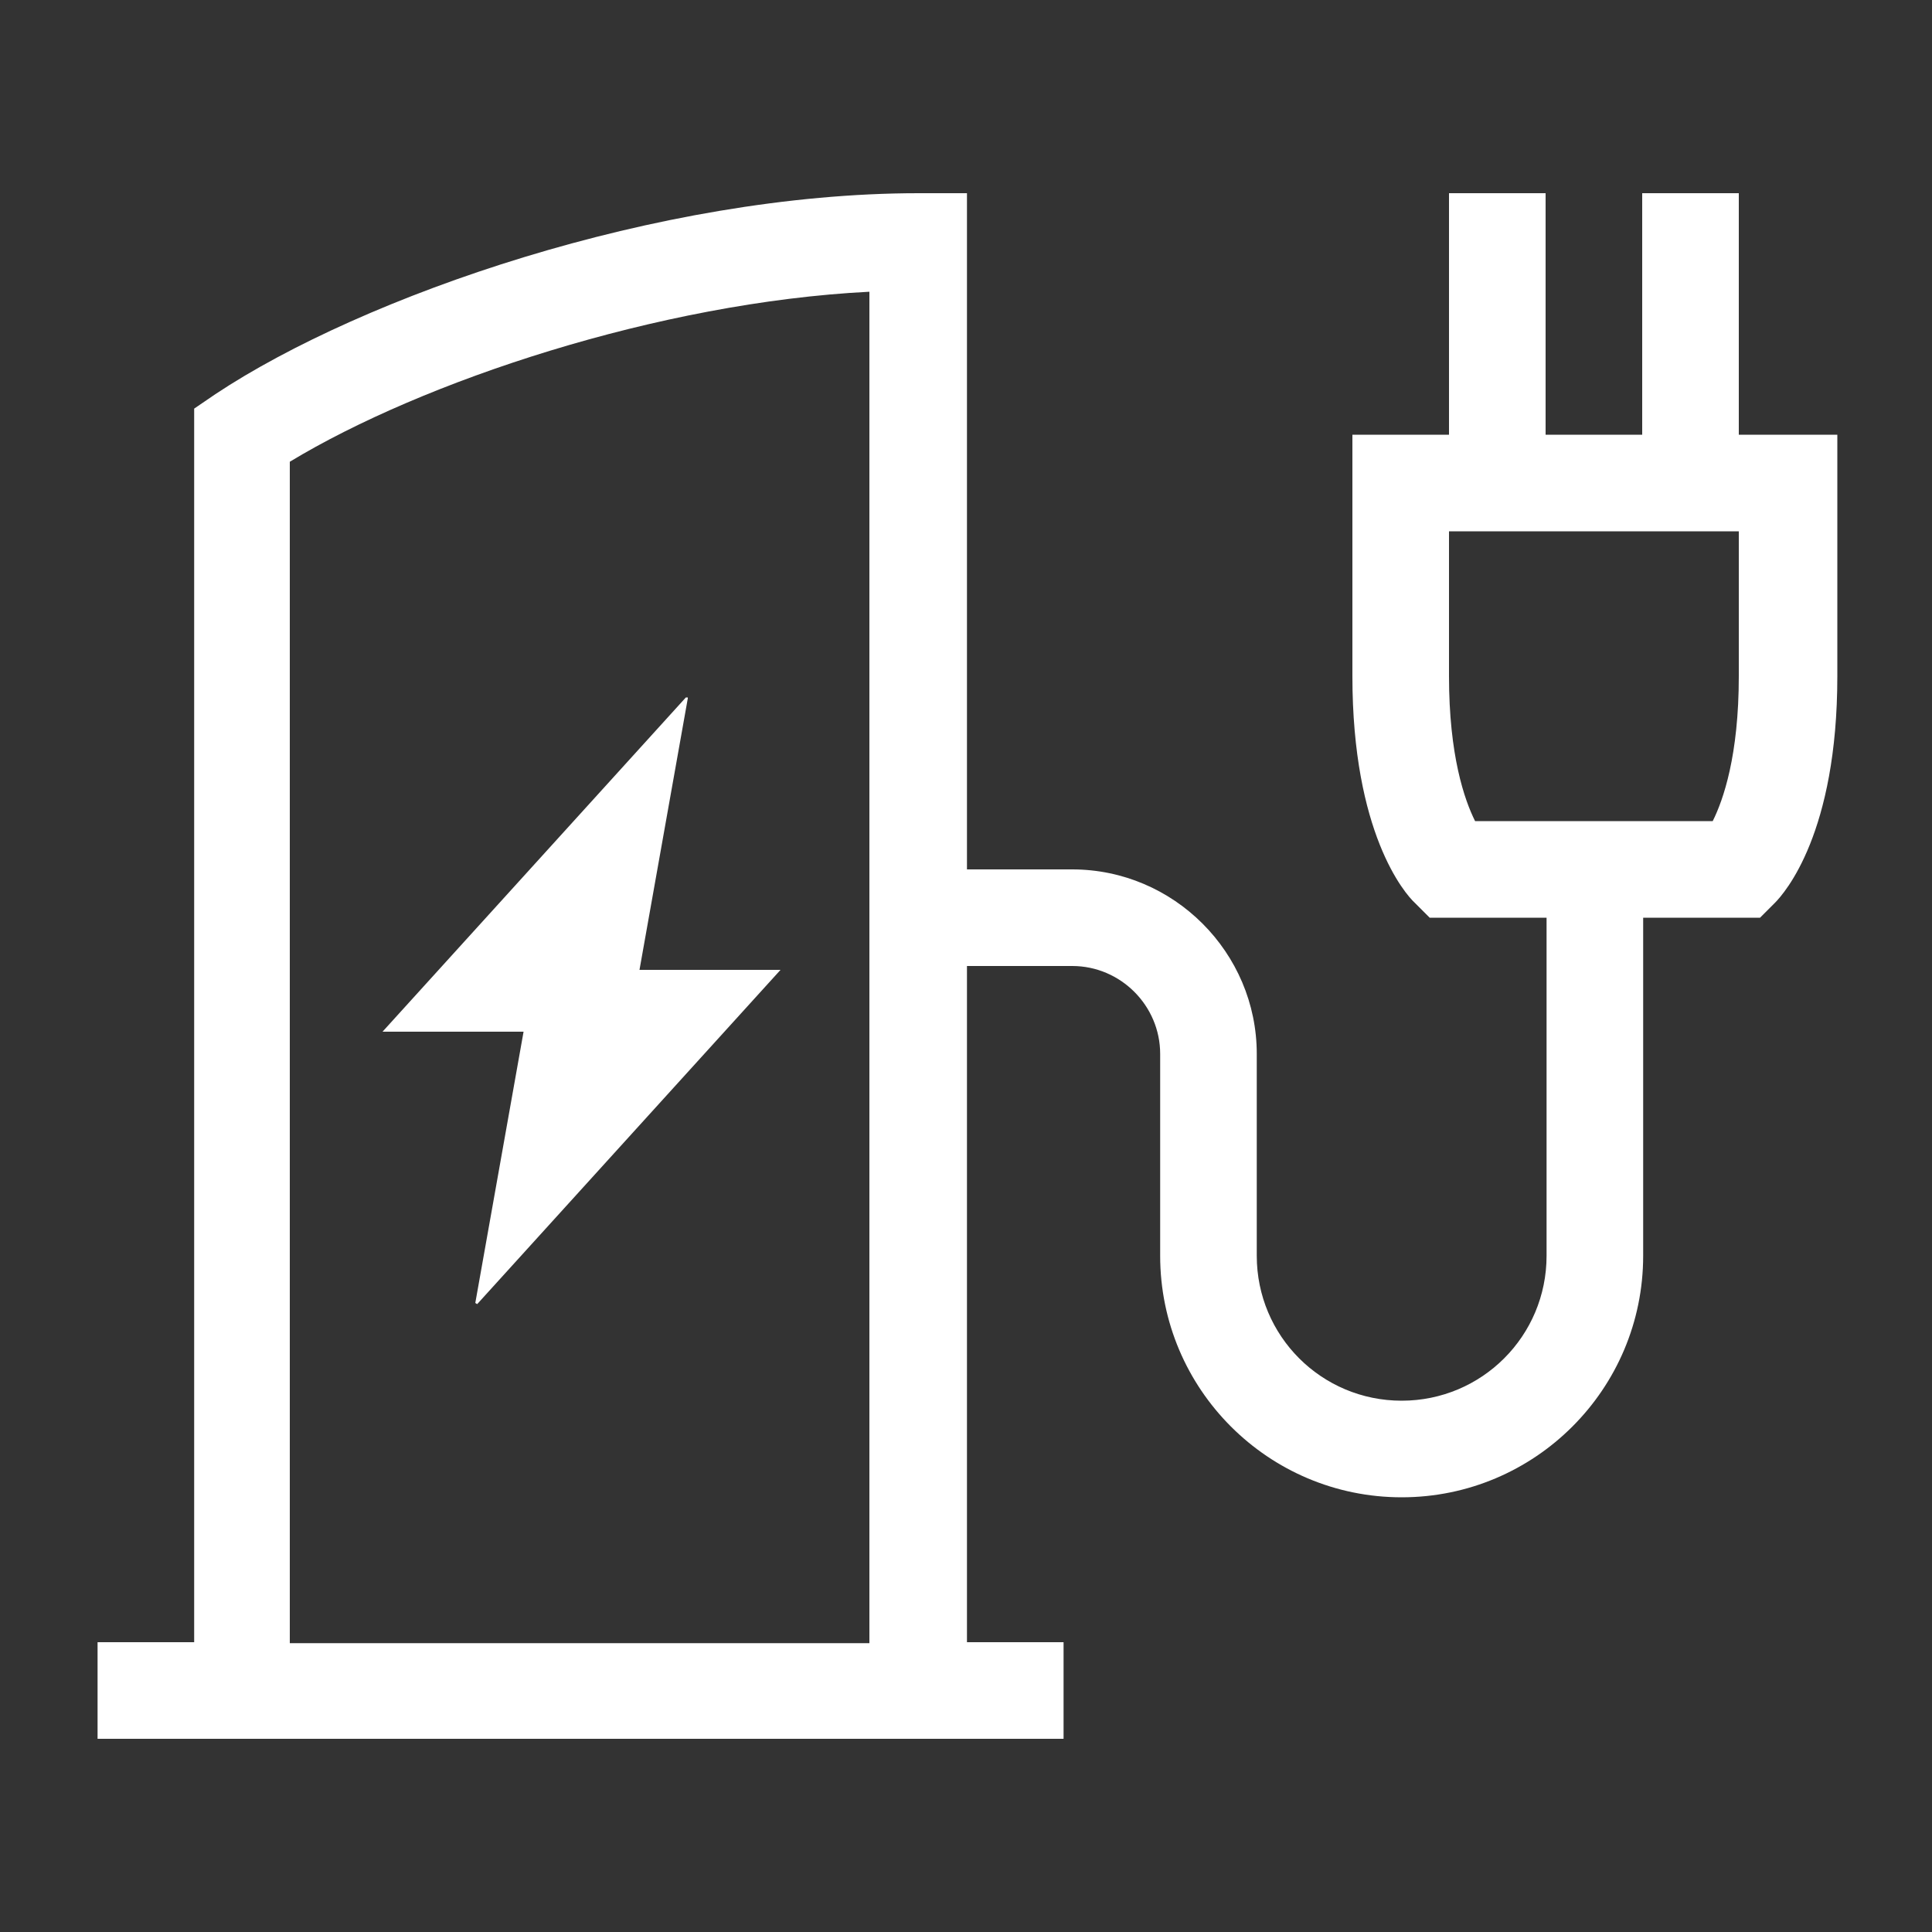 <?xml version="1.0" encoding="UTF-8"?>
<svg xmlns="http://www.w3.org/2000/svg" version="1.1" viewBox="0 0 200 200">
  <rect x="0" y="0" width="200" height="200" fill="#333333" stroke="none"/>
  <defs>
    <style>
      .cls-1 {
        fill: #fff;
      }
    </style>
  </defs>
  <!-- Generator: Adobe Illustrator 28.7.1, SVG Export Plug-In . SVG Version: 1.2.0 Build 142)  -->
  <g>
    <g id="Ebene_1">
      <path class="cls-1" d="M180,45v-25h-10v25h-10v-25h-10v25h-10v25c0,16.2,5.4,22.5,6.5,23.5l1.5,1.5h12.1v35c0,8.3-6.7,15-15,15s-15-6.7-15-15v-20.9c0-10.5-8.6-19.1-19.1-19.1h-10.9V20h-5c-27,0-57.6,10.7-72.8,20.8l-2.2,1.5v127.7h-10v10h100v-10h-10v-70h10.9c5,0,9.1,4.1,9.1,9.1v20.9c0,13.8,11.2,25,25,25s25-11.2,25-25v-35h12.1l1.5-1.5c1.1-1.1,6.5-7.3,6.5-23.5v-25h-10,0ZM30,170V47.8c13.7-8.3,38.2-16.5,60-17.6v139.9H30ZM180,70c0,8.2-1.6,12.8-2.7,15h-24.6c-1.1-2.2-2.7-6.8-2.7-15v-15h30v15Z"/>
      <path class="cls-1" d="M71.2,72.2c-.1,0,0,0-.2,0l-31.4,34.6h14.6l-5,28.1c.1,0,0,0,.2.1l31.4-34.6h-14.6l5-28.1h0Z"/>
    </g>
  </g>
</svg>